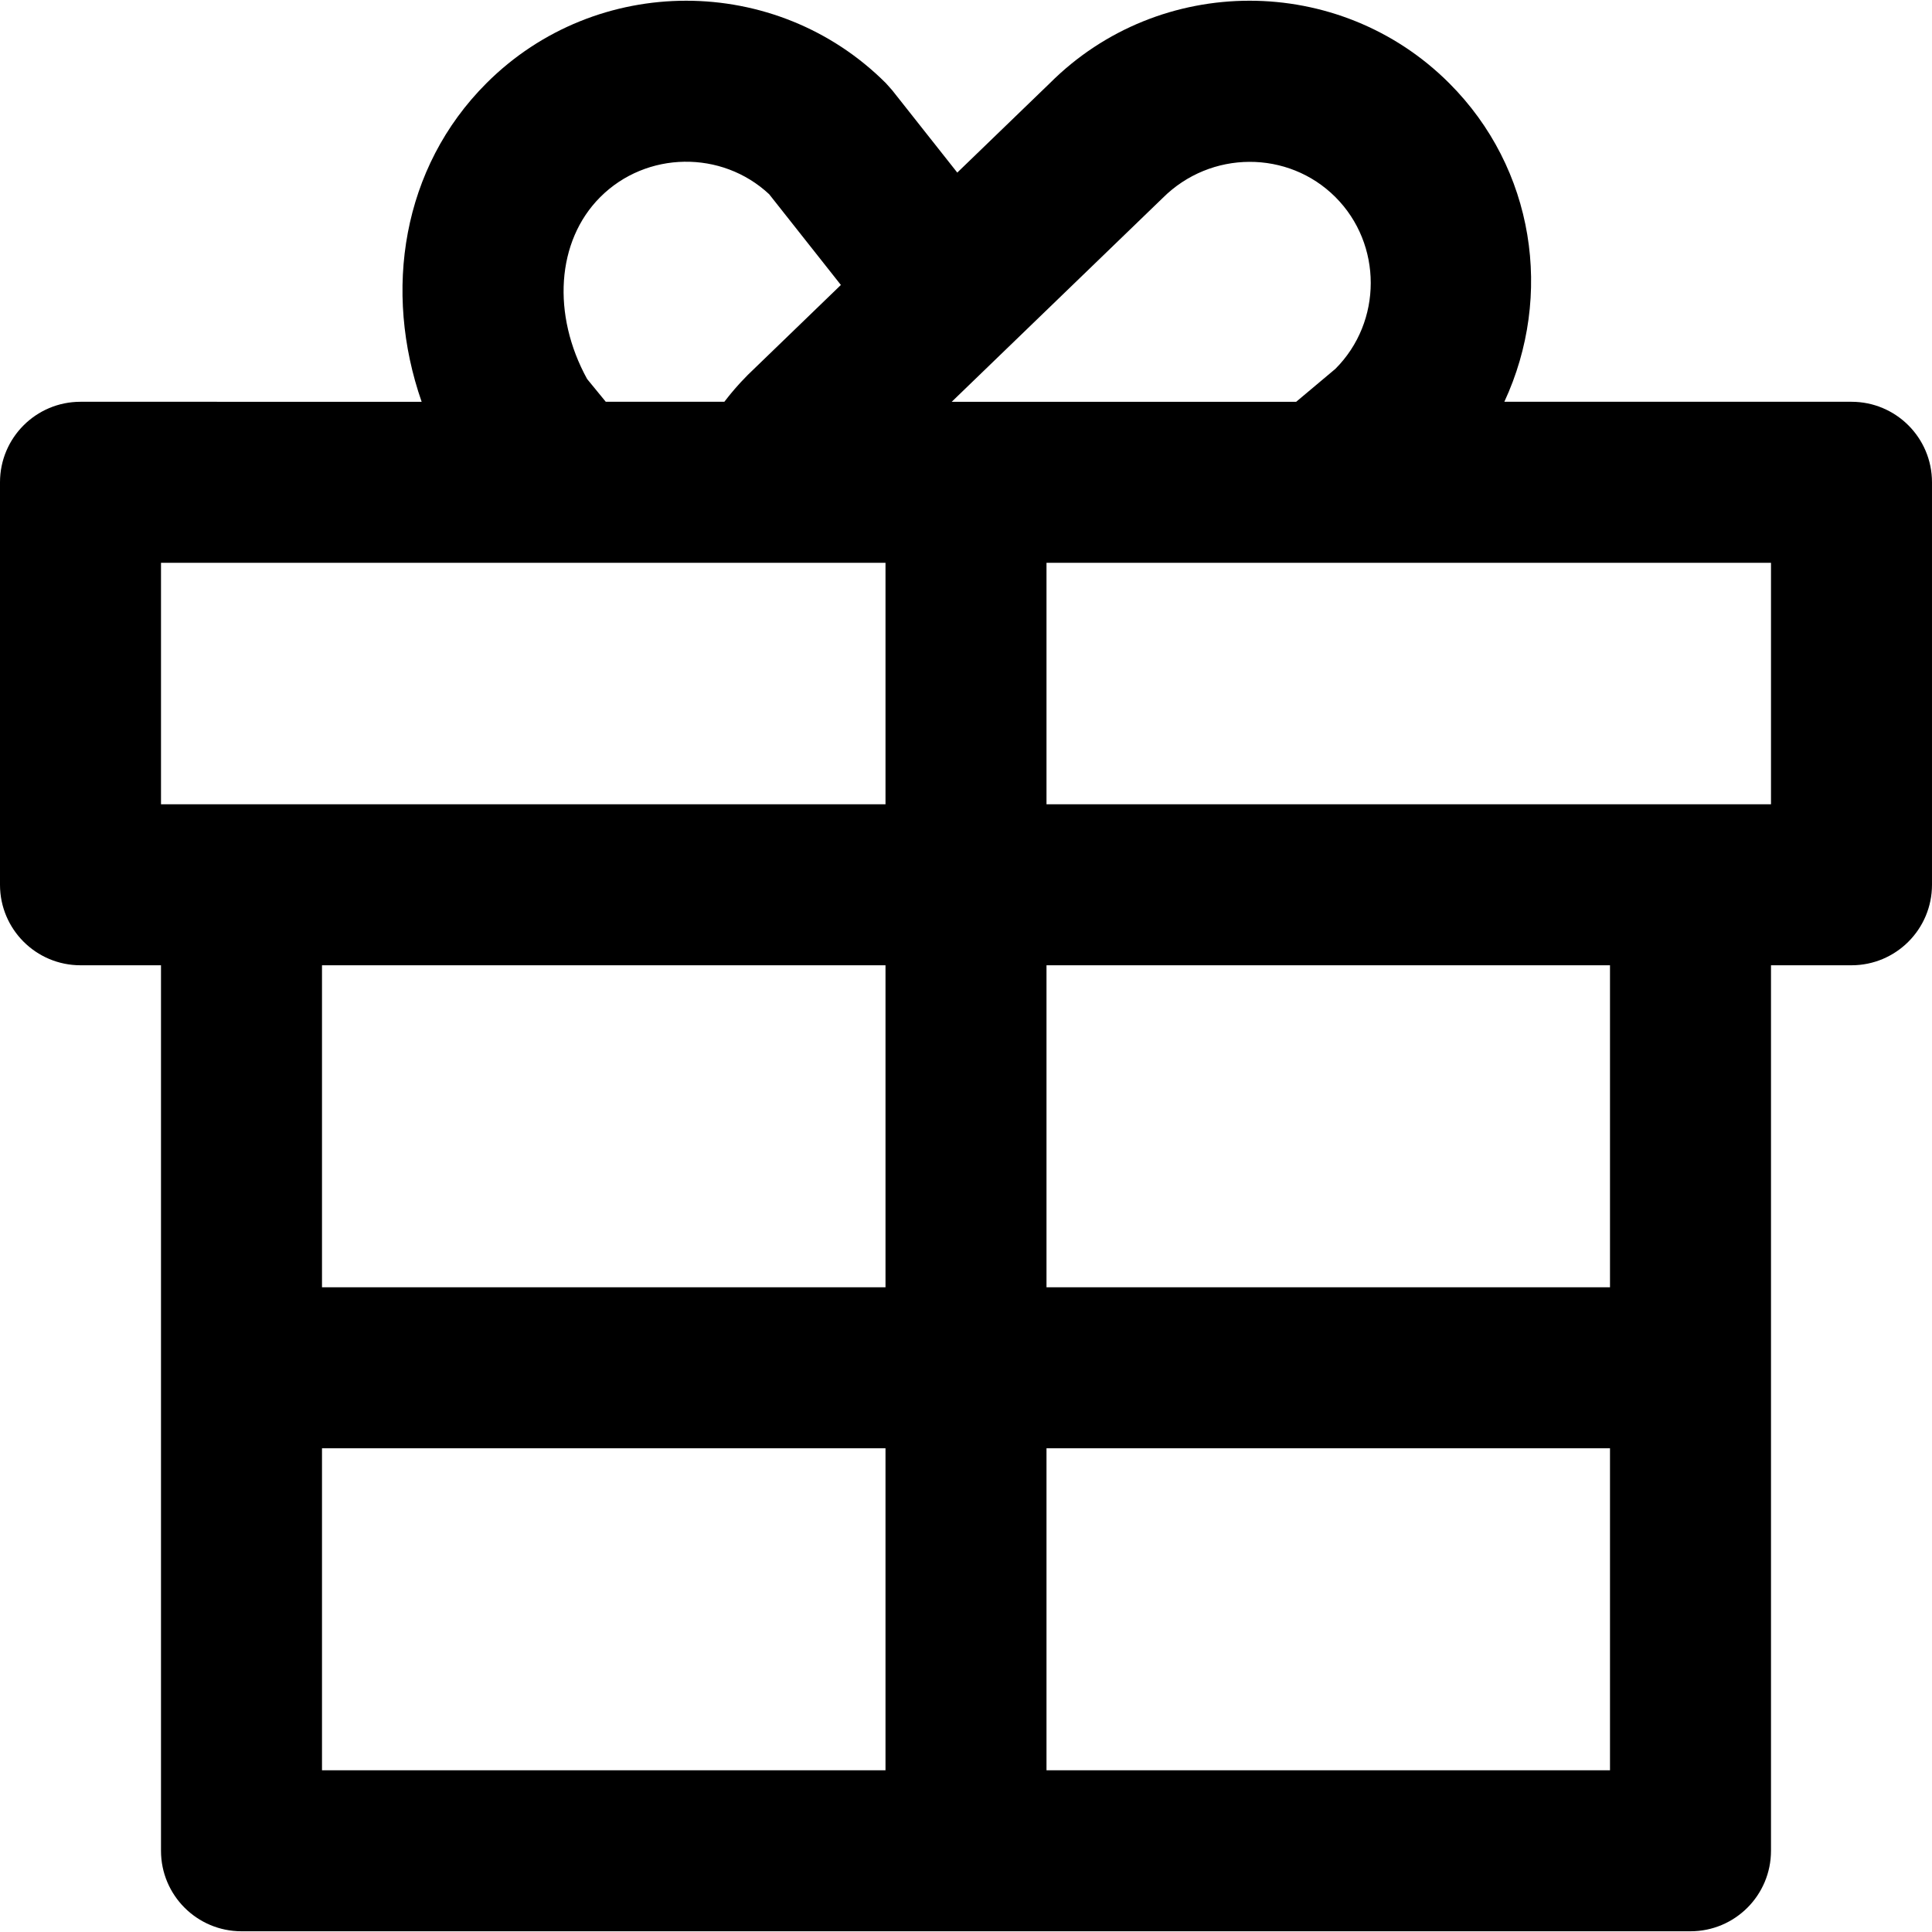 <?xml version="1.0" encoding="iso-8859-1"?>
<!-- Generator: Adobe Illustrator 19.0.0, SVG Export Plug-In . SVG Version: 6.00 Build 0)  -->
<svg version="1.1" id="Capa_1" xmlns="http://www.w3.org/2000/svg" xmlns:xlink="http://www.w3.org/1999/xlink" x="0px" y="0px"
	 viewBox="0 0 512 512" style="enable-background:new 0 0 512 512;" xml:space="preserve">
<g transform="translate(1 1)">
	<g>
		<path d="M489.667,105.475h-92.001c13.07-28.147,8.007-61.833-14.609-84.426c-29.145-29.145-76.7-29.145-105.853,0.008
			l-24.515,23.68L235.44,22.914l-1.652-1.857c-29.153-29.153-76.729-29.153-105.882,0c-22.414,22.414-27.398,55.069-17.166,84.418
			H20.333C8.551,105.475-1,115.026-1,126.808v106.667c0,11.782,9.551,21.333,21.333,21.333h21.333v234.667
			c0,11.782,9.551,21.333,21.333,21.333h384c11.782,0,21.333-9.551,21.333-21.333V254.808h21.333
			c11.782,0,21.333-9.551,21.333-21.333V126.808C511,115.026,501.449,105.475,489.667,105.475z M352.894,51.227
			c12.489,12.476,12.489,33.032,0,45.521l-10.392,8.728h-91.285l55.893-53.99C319.864,38.737,340.404,38.737,352.894,51.227z
			 M154.595,99.446c-9.351-16.988-8.191-36.546,3.482-48.219c12.233-12.233,32.208-12.485,44.76-0.756l19.006,24.047l-24.661,23.829
			c-0.633,0.632-1.244,1.272-1.842,1.917c-0.256,0.275-0.502,0.555-0.753,0.833c-0.309,0.344-0.619,0.689-0.919,1.038
			c-0.328,0.38-0.65,0.765-0.969,1.15c-0.202,0.245-0.401,0.491-0.599,0.737c-0.355,0.442-0.707,0.887-1.05,1.337
			c-0.03,0.039-0.062,0.077-0.091,0.116h-31.423L154.595,99.446z M41.667,148.142h97.667h28.273h47.996h18.064v64H63H41.667V148.142
			z M233.667,254.808v85.333H84.333v-85.333H233.667z M84.333,382.808h149.333v85.333H84.333V382.808z M276.333,468.142v-85.333
			h149.333v85.333H276.333z M425.667,340.142H276.333v-85.333h149.333V340.142z M468.333,212.142H447H276.333v-64h81.751h110.249
			V212.142z"/>
	</g>
</g>
<g>
</g>
<g>
</g>
<g>
</g>
<g>
</g>
<g>
</g>
<g>
</g>
<g>
</g>
<g>
</g>
<g>
</g>
<g>
</g>
<g>
</g>
<g>
</g>
<g>
</g>
<g>
</g>
<g>
</g>
</svg>
